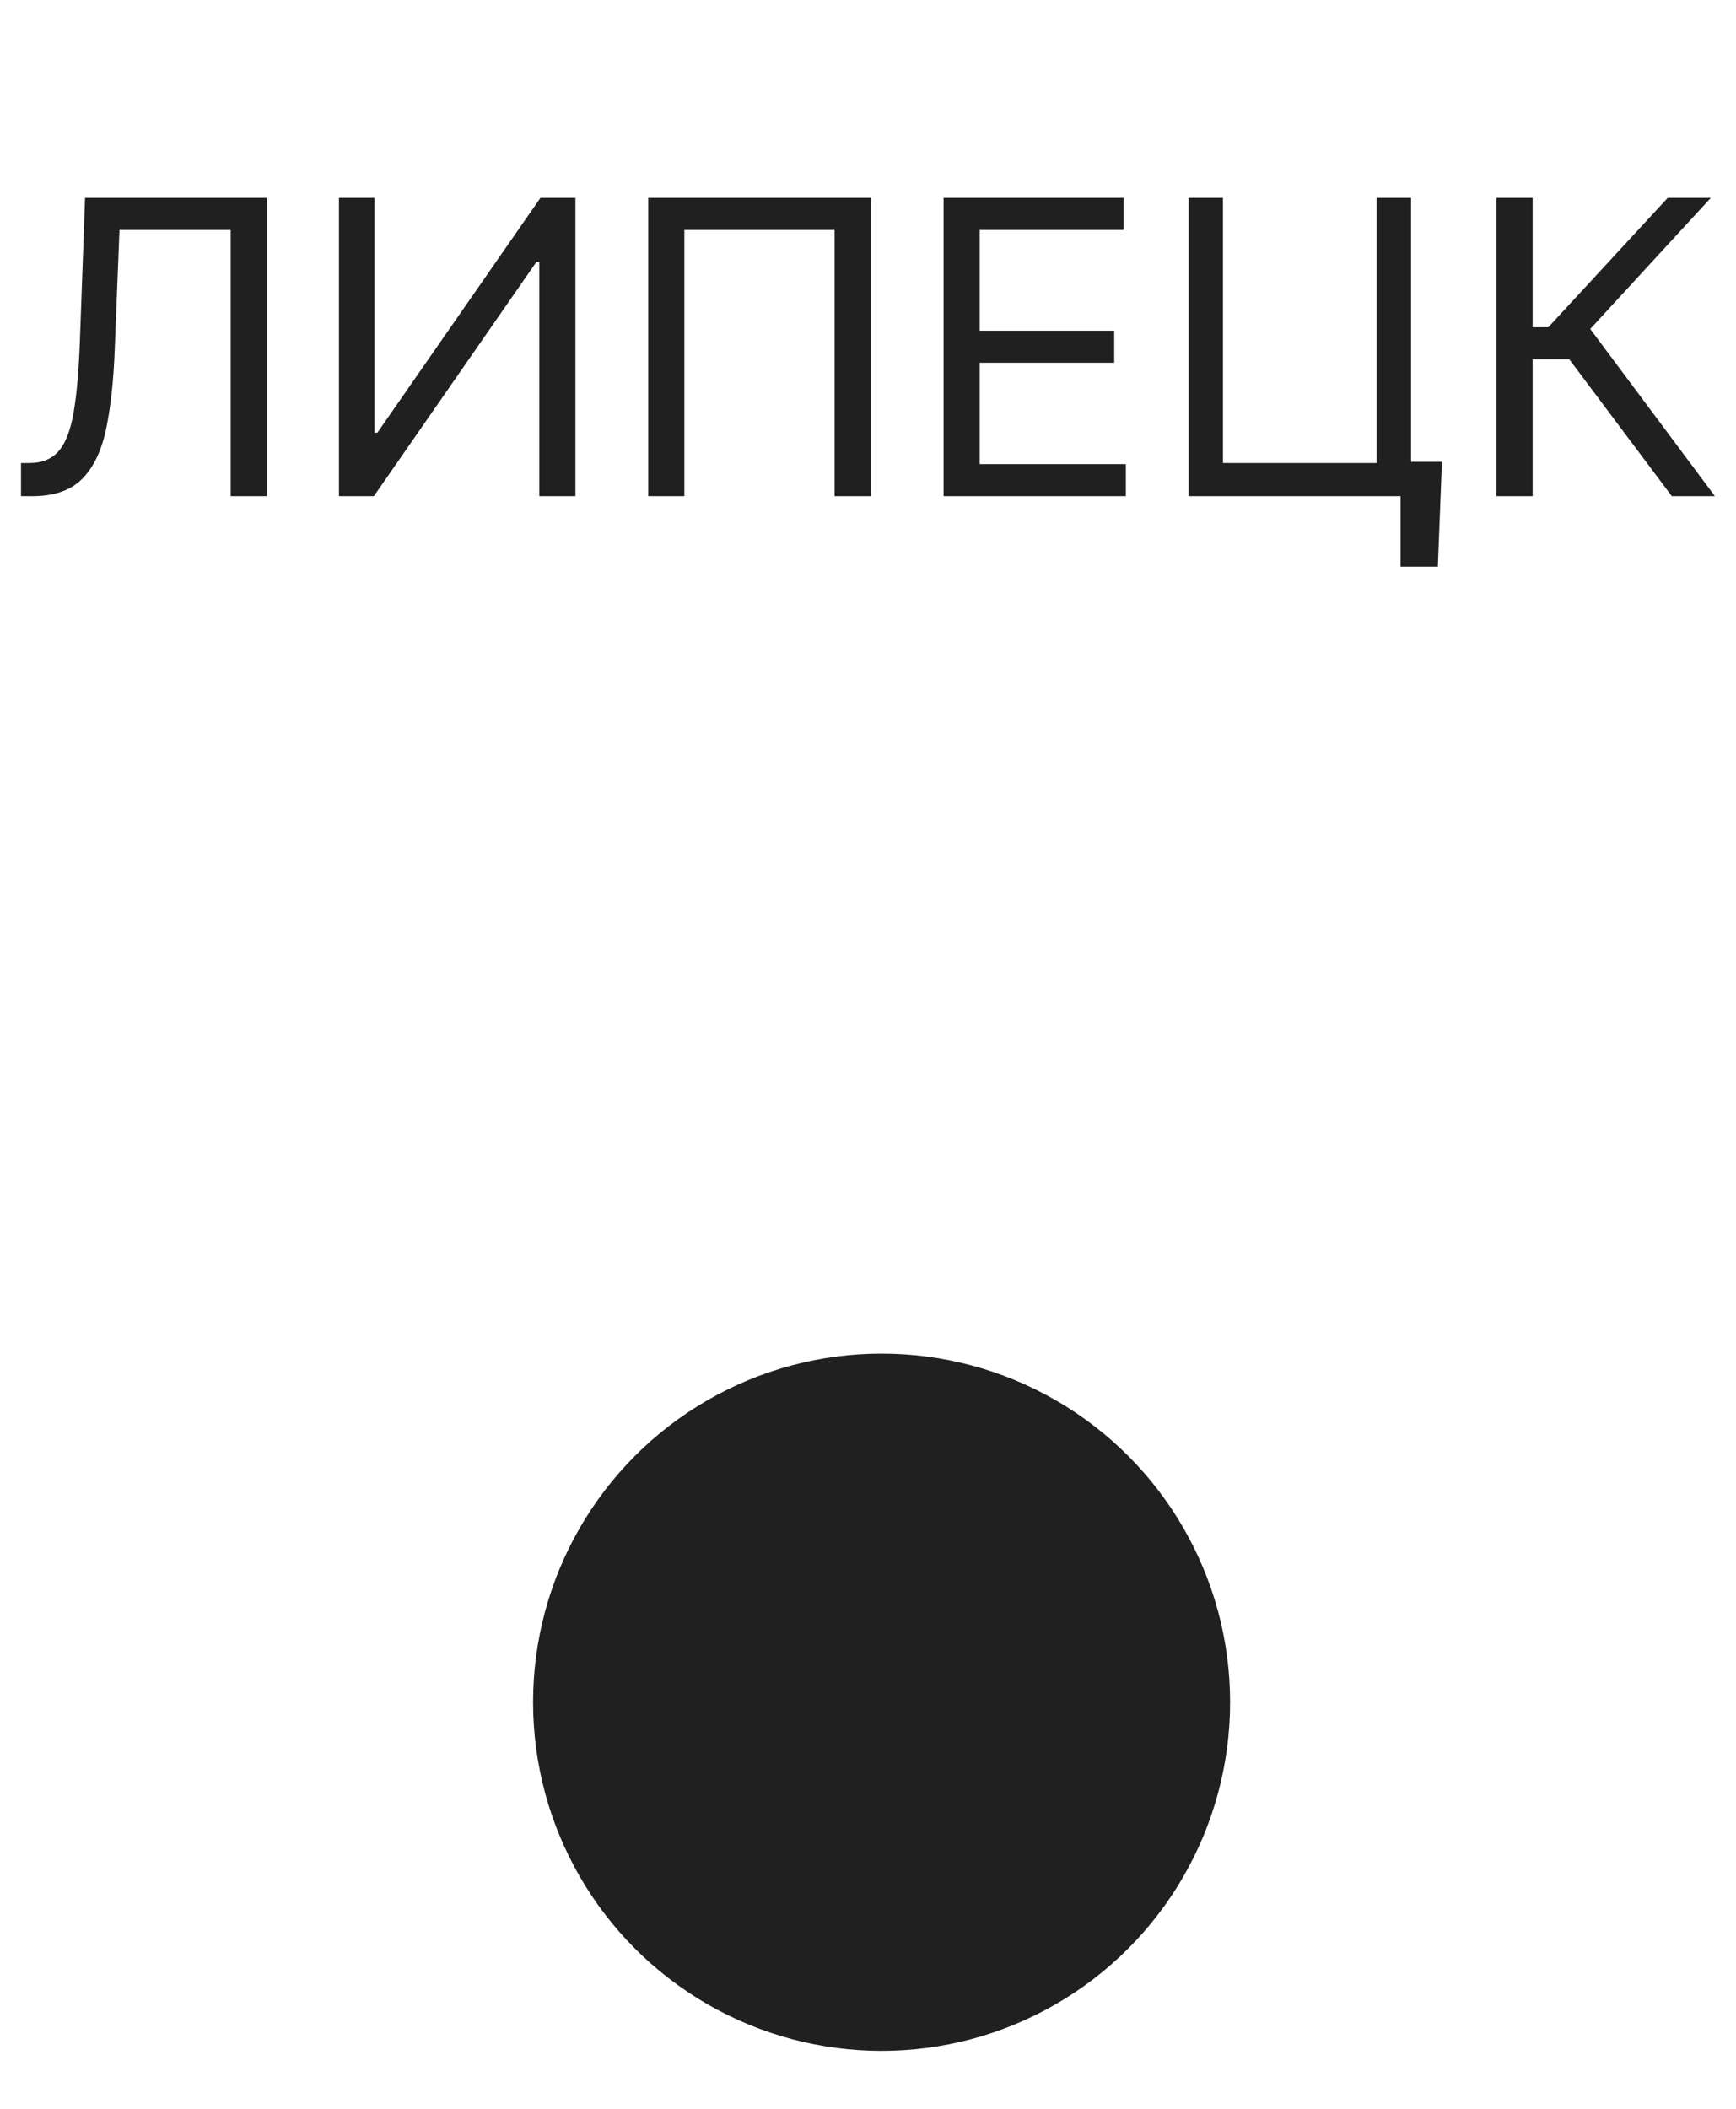 <?xml version="1.0" encoding="UTF-8"?> <svg xmlns="http://www.w3.org/2000/svg" width="28" height="34" viewBox="0 0 28 34" fill="none"><circle cx="14.219" cy="27.445" r="5.621" fill="#202020"></circle><path d="M0.339 8V7.465H0.48C0.68 7.465 0.836 7.4 0.947 7.272C1.058 7.144 1.138 6.936 1.187 6.65C1.237 6.363 1.271 5.984 1.288 5.511L1.372 3.19H4.303V8H3.721V3.707H1.927L1.851 5.623C1.833 6.128 1.786 6.557 1.713 6.91C1.639 7.264 1.51 7.534 1.325 7.721C1.141 7.907 0.871 8 0.518 8H0.339ZM5.467 3.19H6.04V6.976H6.087L8.717 3.19H9.281V8H8.698V4.224H8.651L6.03 8H5.467V3.19ZM14.044 3.19V8H13.461V3.707H11.038V8H10.455V3.19H14.044ZM15.219 8V3.19H18.121V3.707H15.801V5.332H17.971V5.849H15.801V7.483H18.159V8H15.219ZM23.257 7.446L23.191 9.137H22.59V8H22.252V7.446H23.257ZM19.171 8V3.19H19.725V7.465H22.205V3.19H22.759V8H19.171ZM26.965 8L25.311 5.793H24.72V8H24.137V3.19H24.72V5.276H24.973L26.899 3.19H27.594L25.649 5.304L27.66 8H26.965Z" fill="#202020"></path></svg> 
